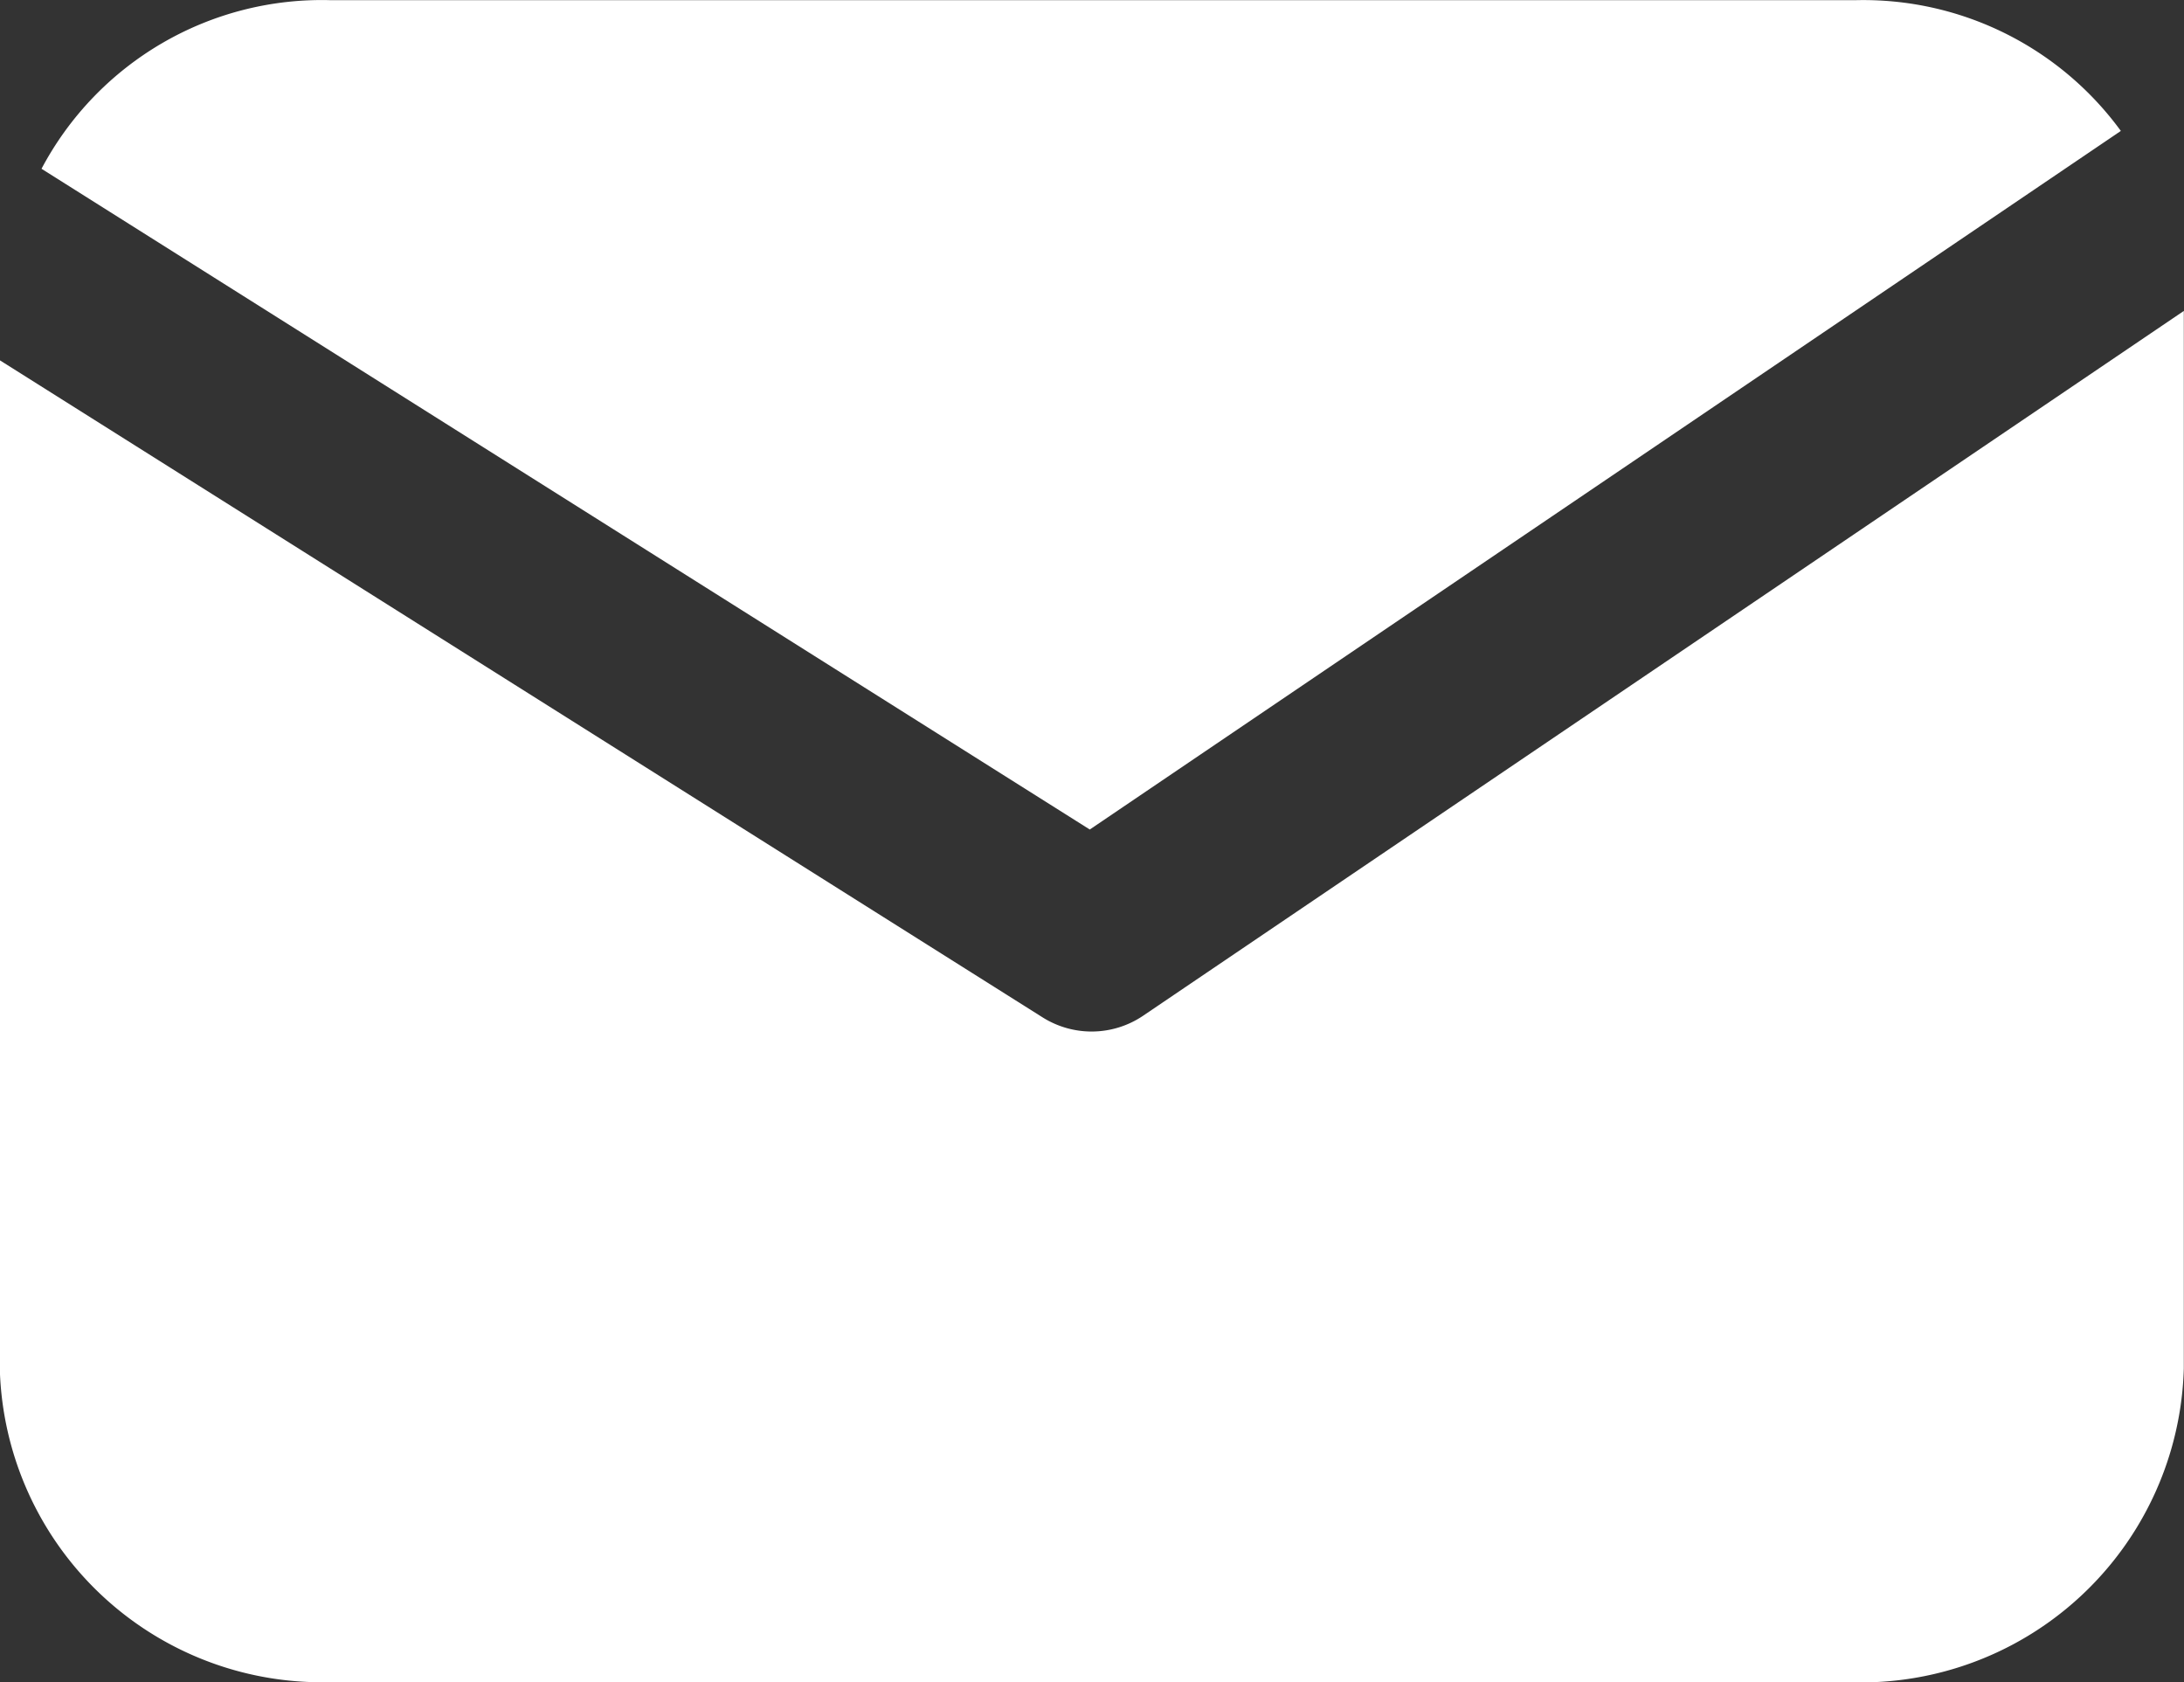 <svg xmlns="http://www.w3.org/2000/svg" width="23.724" height="18.27" viewBox="0 0 23.724 18.27">
  <rect x="0" y="0" width="23.724" height="18.27" fill="#333333" stroke="none"/>
  <g id="mail" transform="translate(-367.649 93.363)">
    <path id="パス_7788" data-name="パス 7788" d="M379.487-84.354l11.2-7.587a3.463,3.463,0,0,0-2.886-1.42H371.245A3.445,3.445,0,0,0,368.1-91.53Z" fill="#fff"/>
    <path id="パス_7789" data-name="パス 7789" d="M380.067-82.332a1,1,0,0,1-.56.172,1,1,0,0,1-.533-.154l-11.325-7.135,0,11.013a3.5,3.5,0,0,0,3.446,3.343l.124,0h16.524a3.508,3.508,0,0,0,3.628-3.407l0-11.486Z" fill="#fff"/>
  </g>
</svg>
